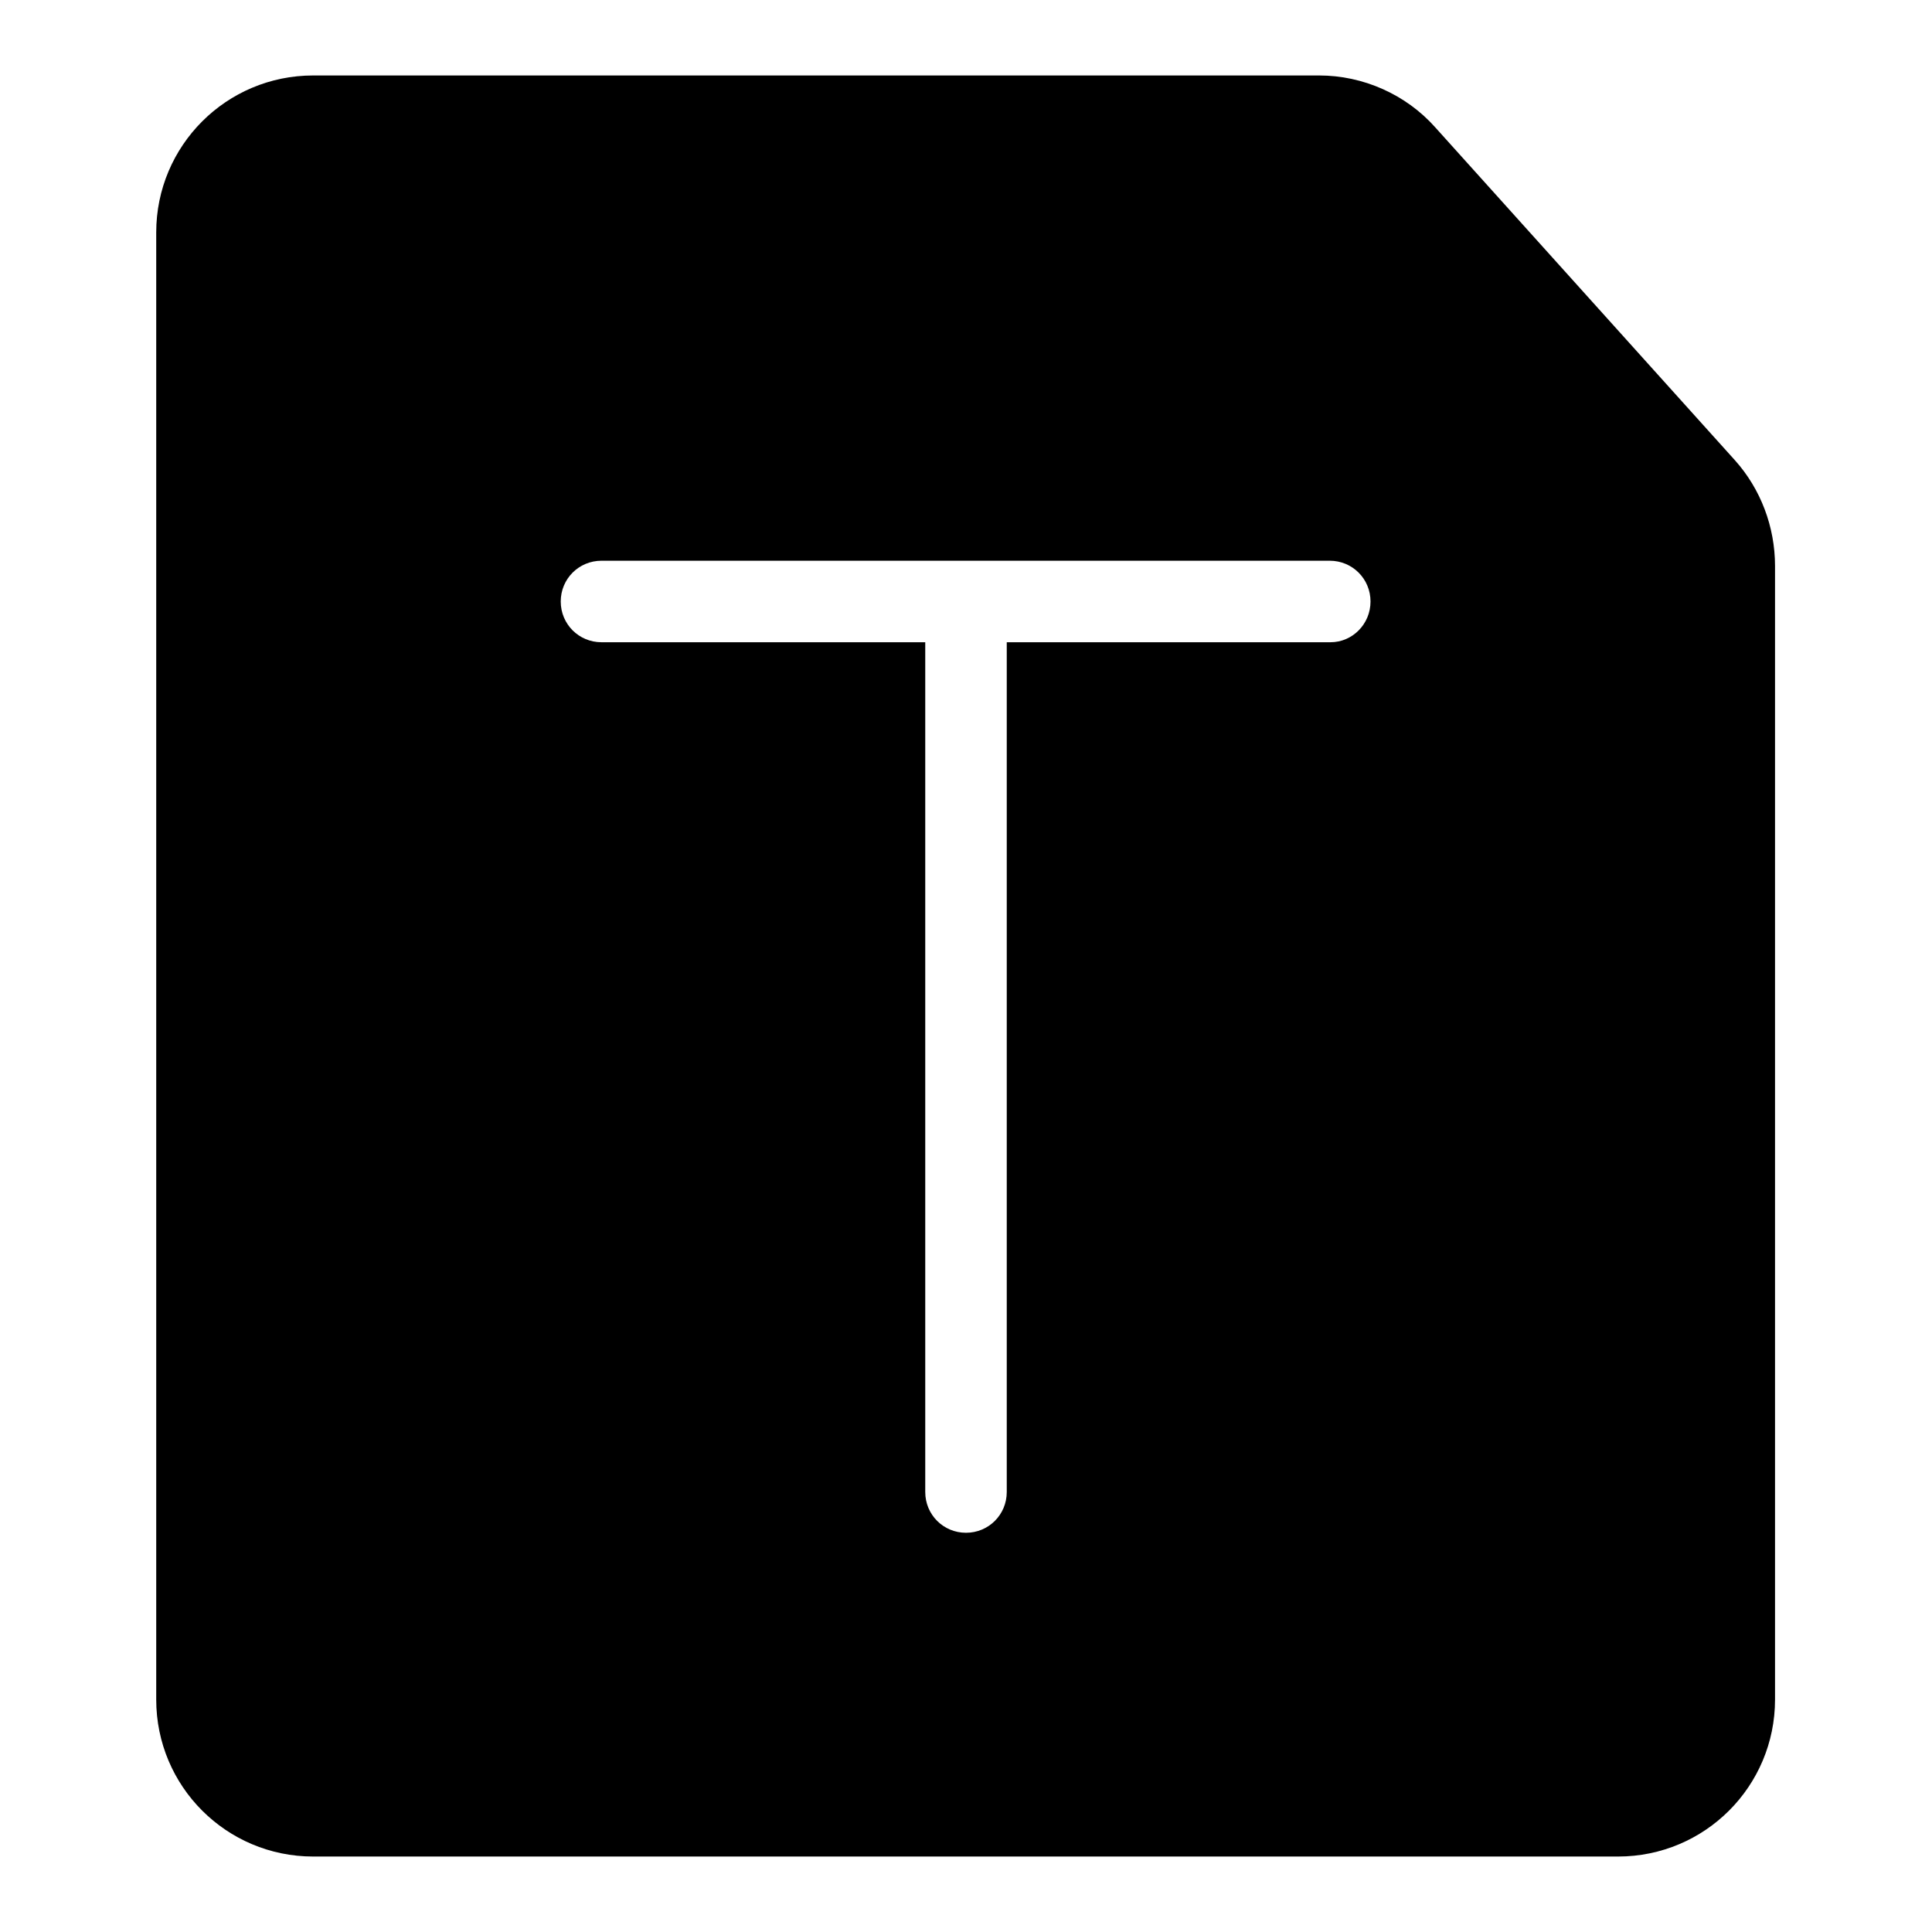 <?xml version="1.0" encoding="utf-8"?>
<!-- Svg Vector Icons : http://www.onlinewebfonts.com/icon -->
<!DOCTYPE svg PUBLIC "-//W3C//DTD SVG 1.1//EN" "http://www.w3.org/Graphics/SVG/1.1/DTD/svg11.dtd">
<svg version="1.1" xmlns="http://www.w3.org/2000/svg" xmlns:xlink="http://www.w3.org/1999/xlink" x="0px" y="0px" viewBox="0 0 256 256" enable-background="new 0 0 256 256" xml:space="preserve">
<g> <path fill="#000000" d="M229.9,61l-39.7-44.1c-3.9-4.4-9.6-6.9-15.4-6.9H41.5C30,10,20.7,19.3,20.7,30.8l0,0v194.4 c0,11.5,9.3,20.8,20.8,20.8h172.9c11.5,0,20.8-9.3,20.8-20.8V75C235.2,69.8,233.3,64.8,229.9,61L229.9,61z M176.3,85.1h-42.9v112.6 c0,3-2.4,5.4-5.4,5.4c-3,0-5.4-2.4-5.4-5.4V85.1H79.7c-3,0-5.4-2.4-5.4-5.4c0-3,2.4-5.4,5.4-5.4h96.5c3,0,5.4,2.4,5.4,5.4 C181.6,82.7,179.2,85.1,176.3,85.1z"/></g>
</svg>
